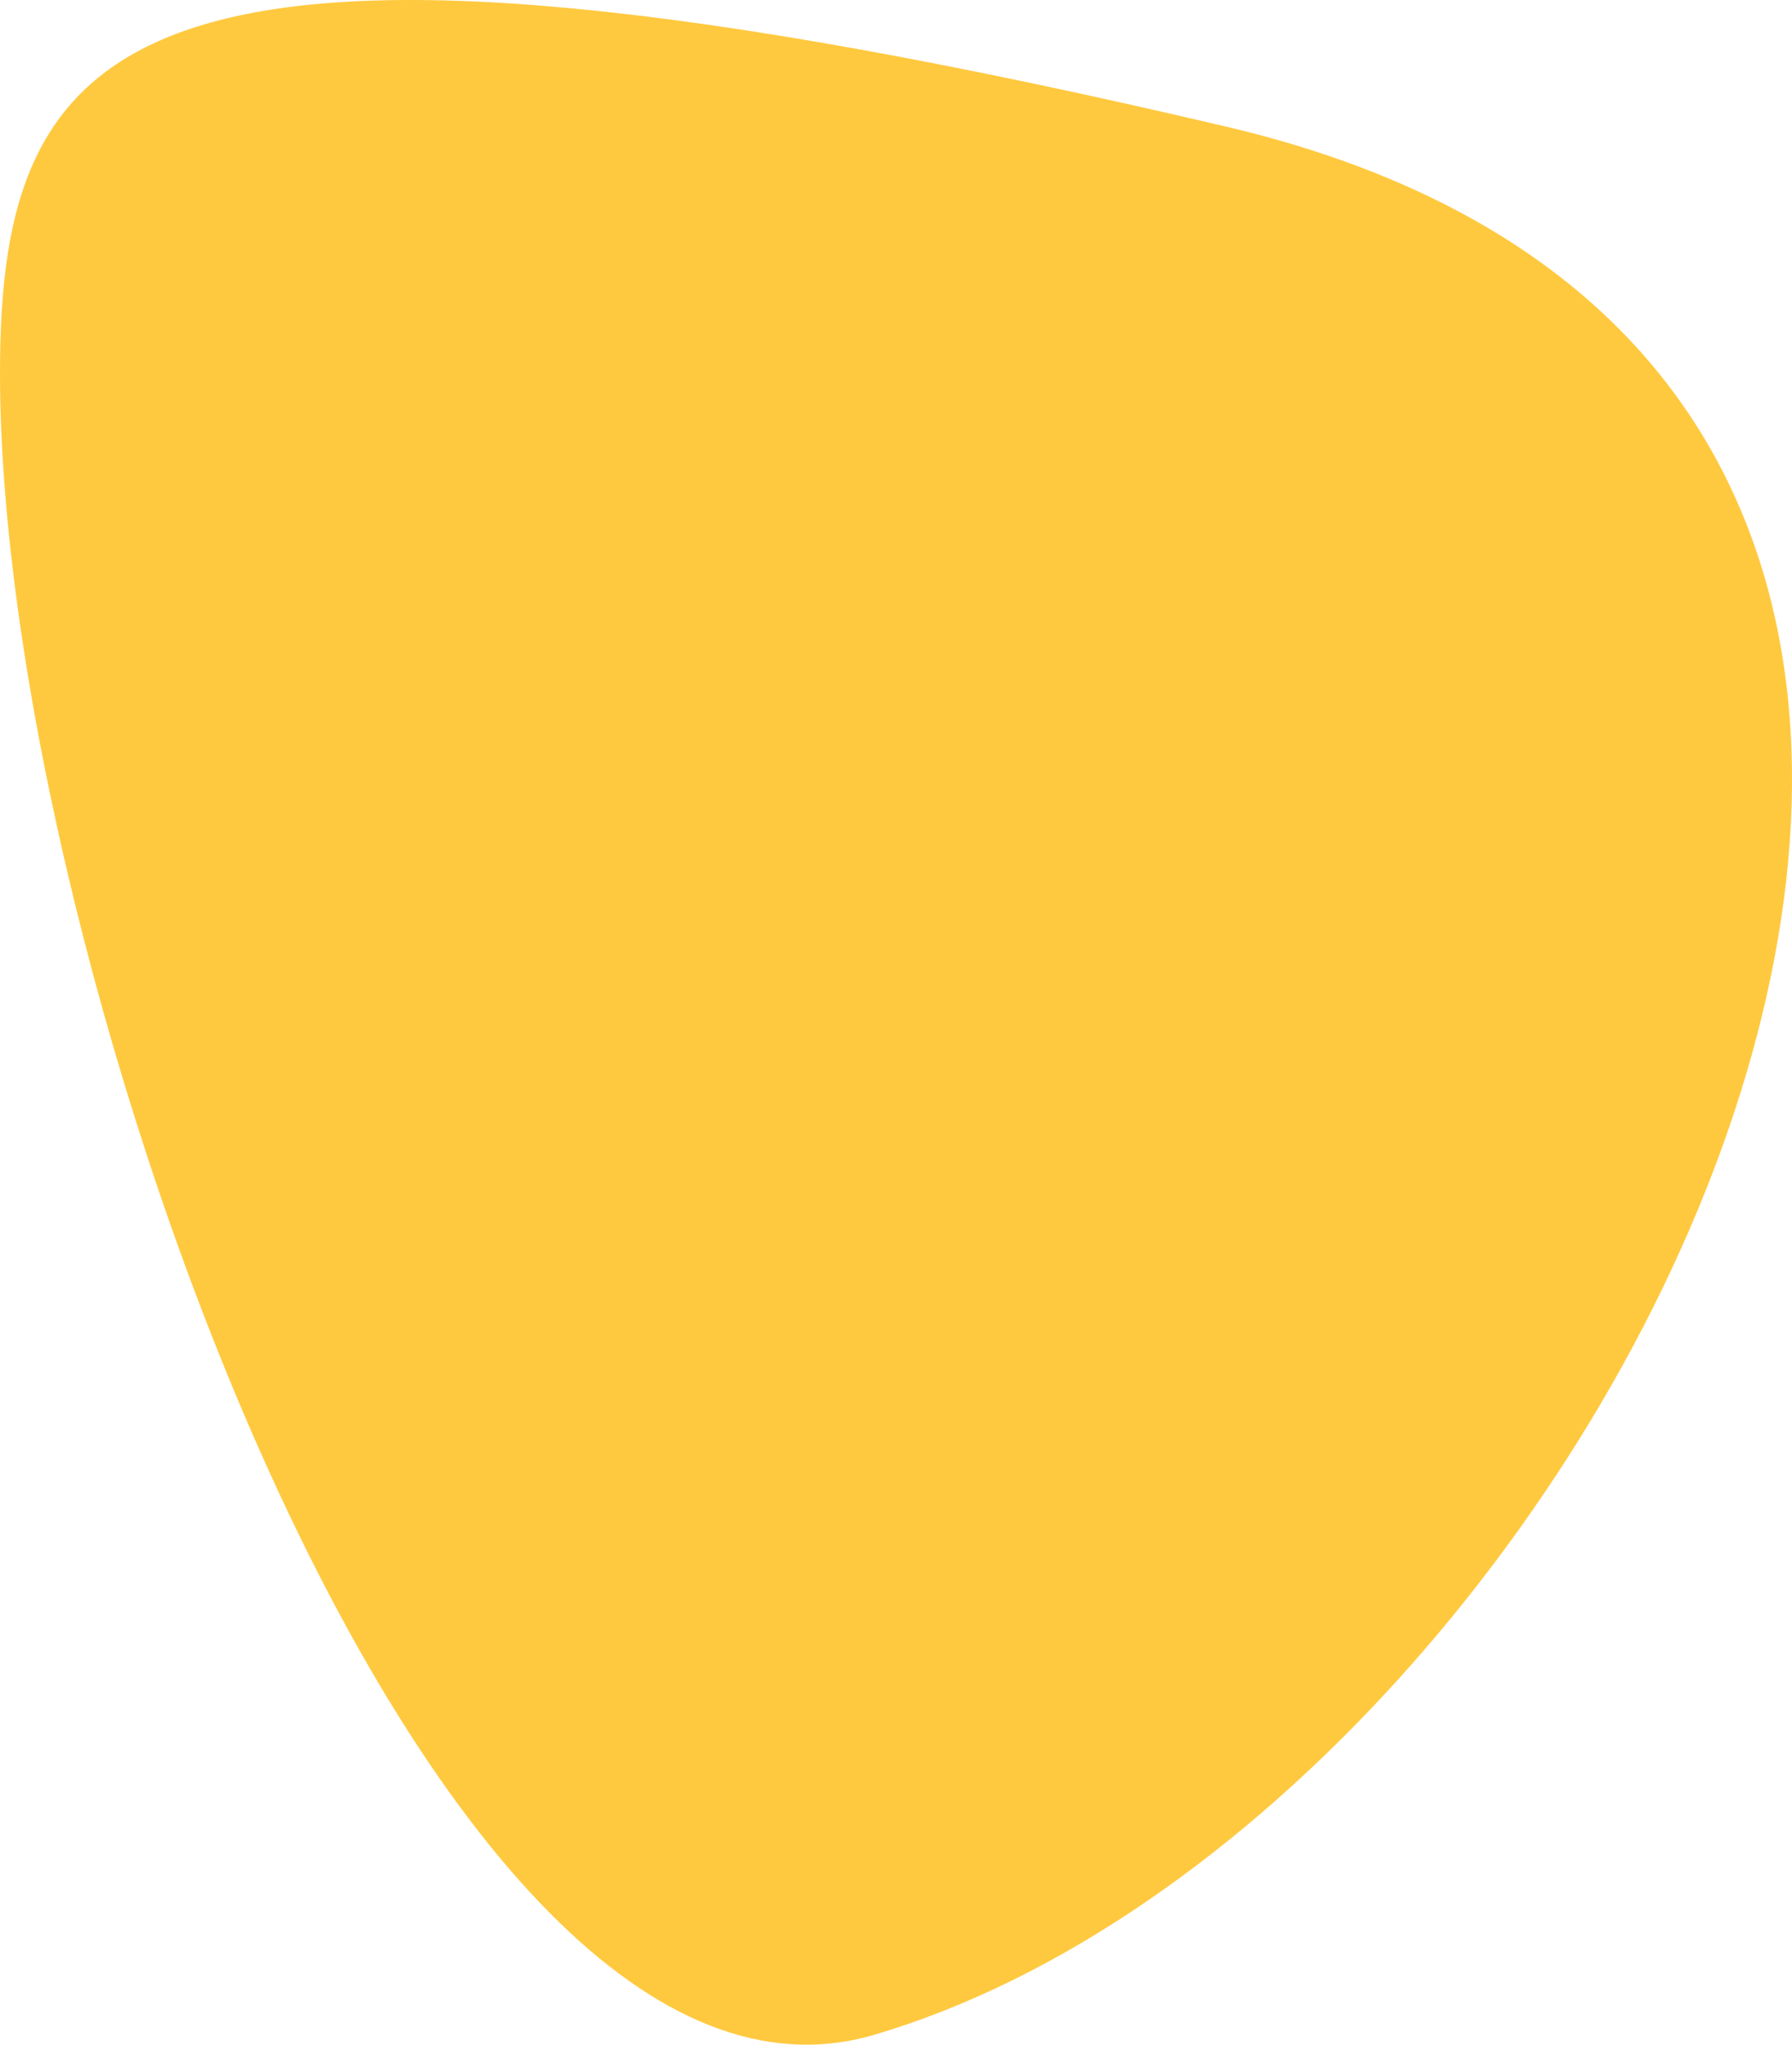 <?xml version="1.0" encoding="UTF-8"?> <svg xmlns="http://www.w3.org/2000/svg" width="64" height="73" viewBox="0 0 64 73" fill="none"> <path d="M43.791 4.521C82.846 13.694 57.856 64.799 31.222 72.647C15.365 77.32 0 34.425 0 13.32C0 1.062 4.736 -4.651 43.791 4.521Z" fill="#FFC93F"></path> </svg> 